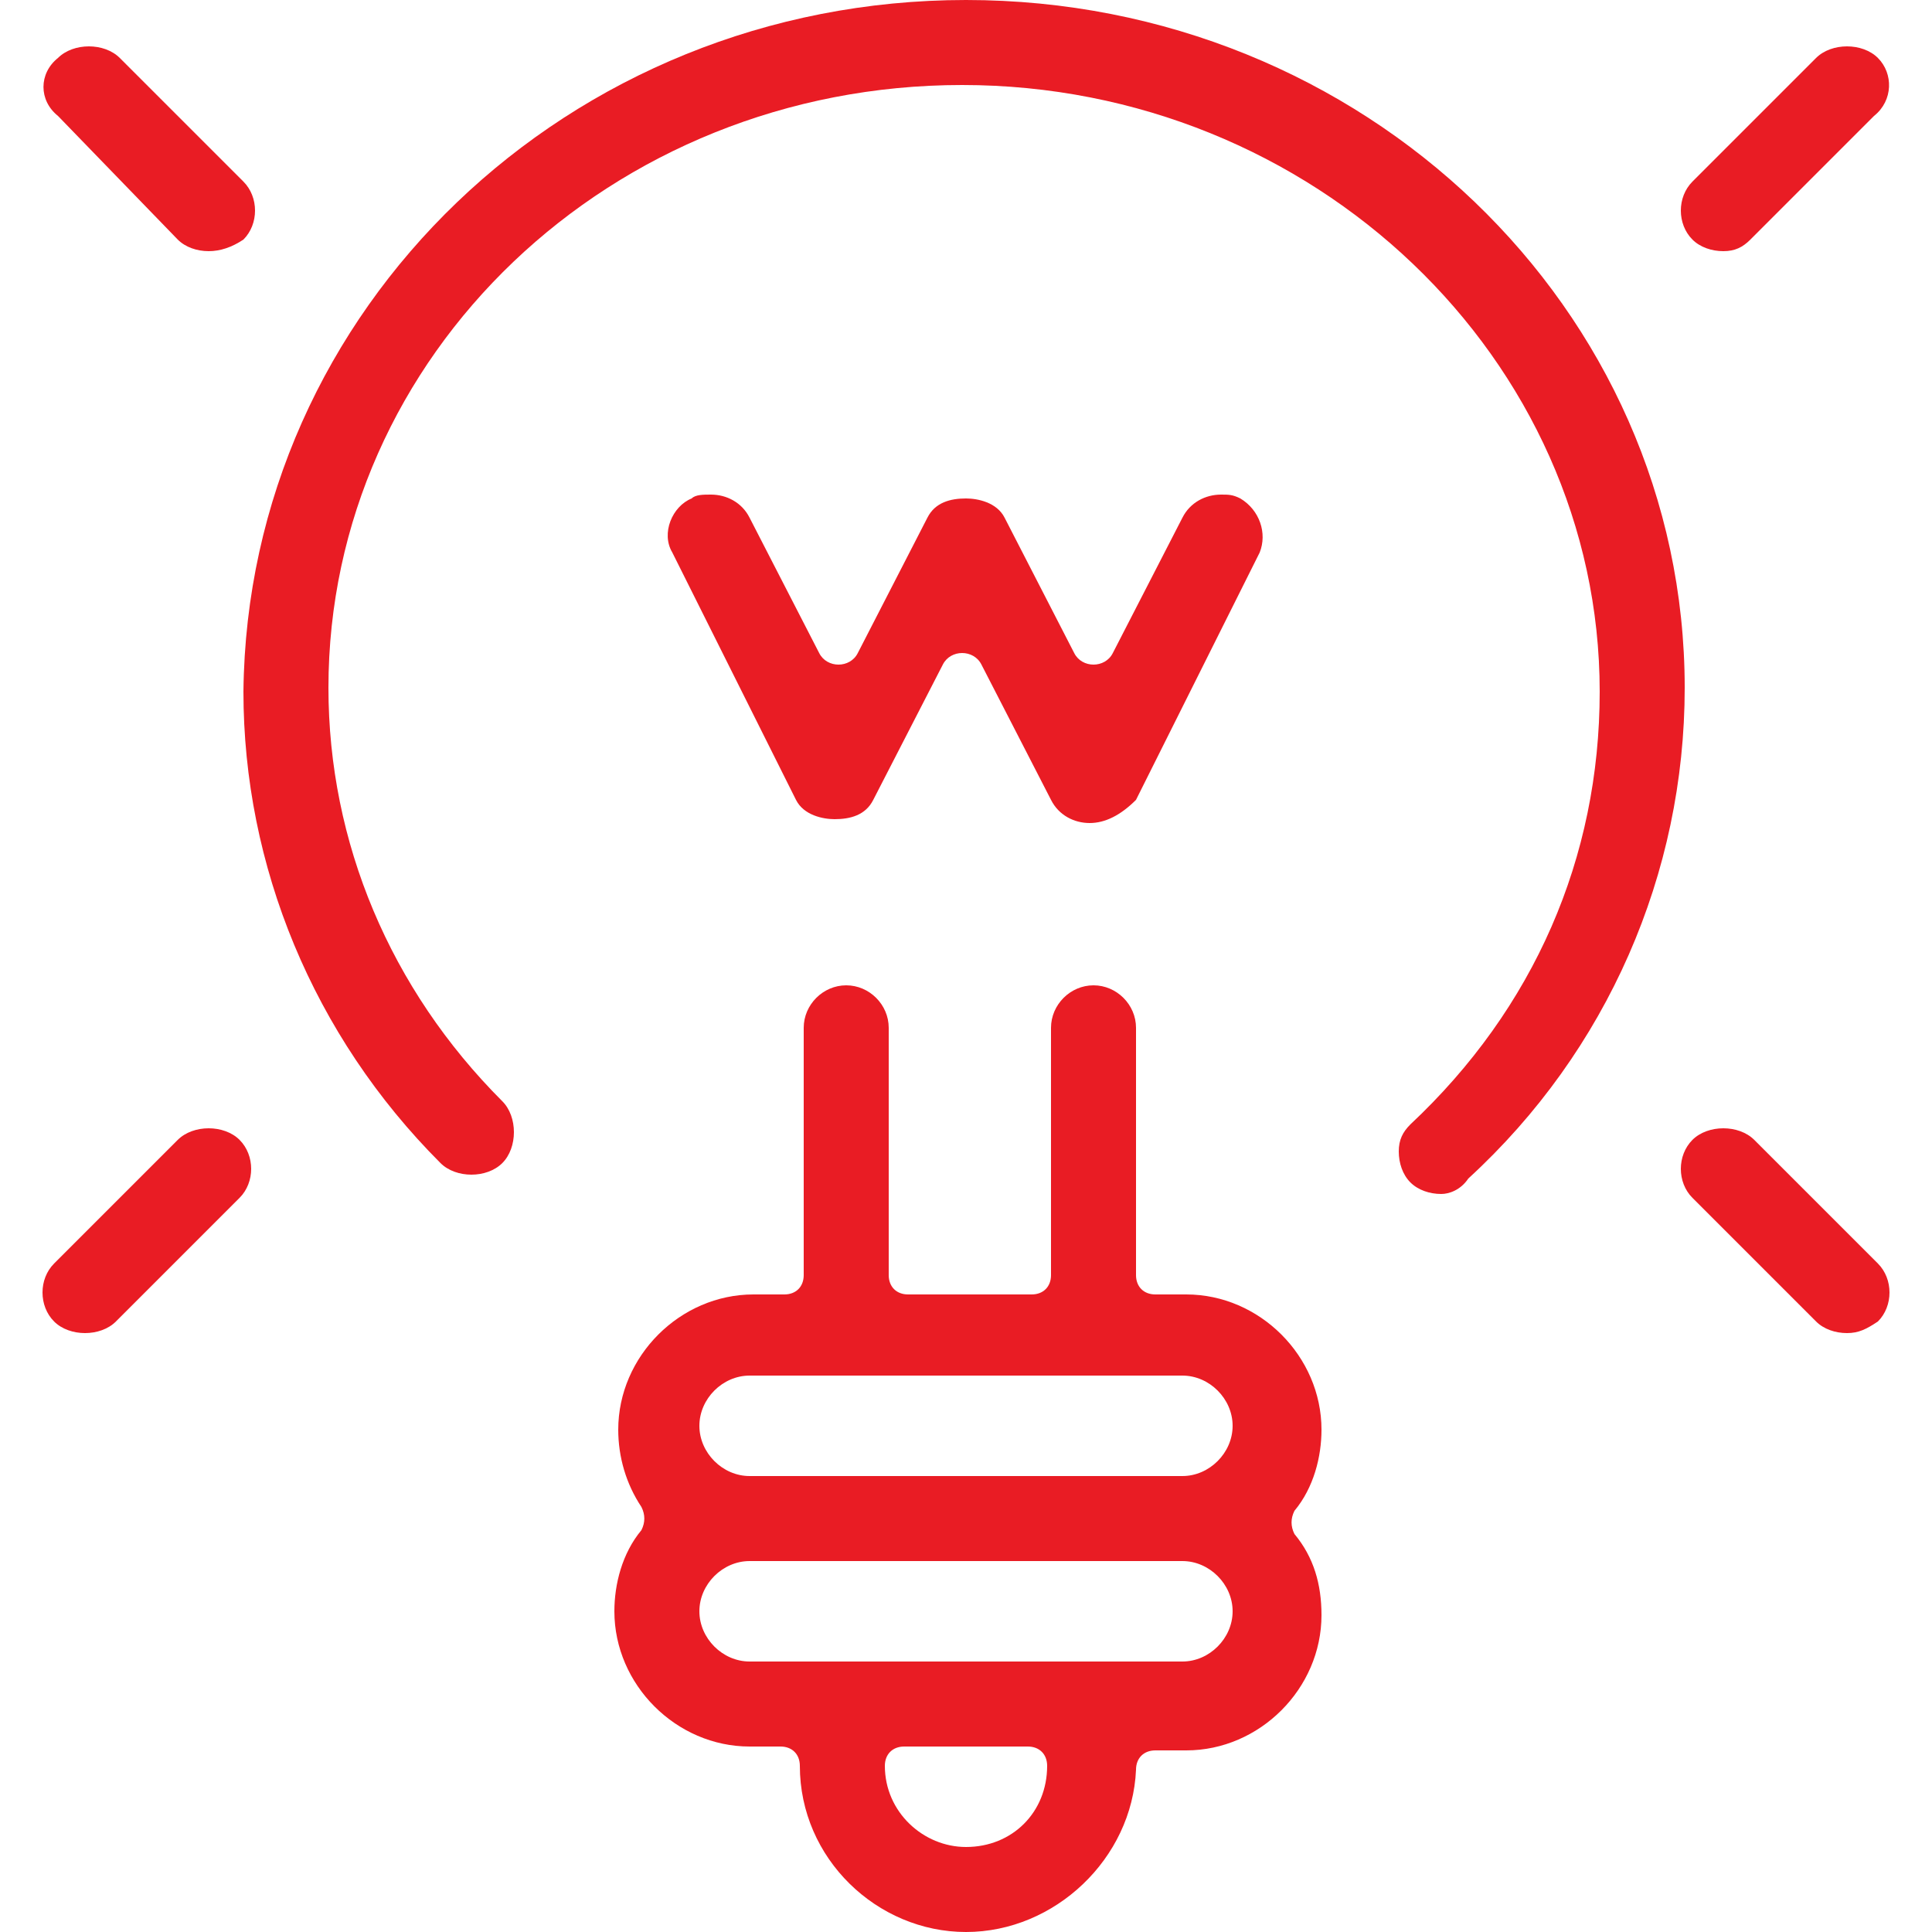 <?xml version="1.0" encoding="UTF-8"?> <!-- Generator: Adobe Illustrator 26.0.2, SVG Export Plug-In . SVG Version: 6.00 Build 0) --> <svg xmlns="http://www.w3.org/2000/svg" xmlns:xlink="http://www.w3.org/1999/xlink" id="Layer_1" x="0px" y="0px" viewBox="0 0 50 50" style="enable-background:new 0 0 50 50;" xml:space="preserve"> <style type="text/css"> .st0{fill:#E91C24;} </style> <g> <g> <g> <g> <g> <g> <path class="st0" d="M37.3,30.9c-0.3,0-0.6-0.1-0.8-0.3c-0.2-0.2-0.3-0.5-0.3-0.8c0-0.3,0.1-0.5,0.3-0.7 c3.2-3,4.9-6.9,4.9-11.2c0-8.6-7.4-15.7-16.5-15.7S8.5,9.2,8.5,17.8c0,4,1.6,7.8,4.5,10.7c0.2,0.2,0.3,0.5,0.3,0.8 c0,0.3-0.1,0.6-0.3,0.8c-0.2,0.2-0.5,0.3-0.8,0.3c-0.3,0-0.6-0.1-0.8-0.3c-3.3-3.3-5.1-7.7-5.1-12.2C6.4,8,14.7,0,25,0 s18.6,8,18.6,17.8c0,4.8-2,9.4-5.6,12.7C37.8,30.8,37.5,30.9,37.3,30.9z"></path> </g> </g> </g> <g> <g> <g> <path class="st0" d="M28.2,21.3c-0.4,0-0.8-0.2-1-0.6l-1.8-3.5c-0.1-0.2-0.3-0.3-0.5-0.3c-0.2,0-0.4,0.1-0.5,0.3l-1.8,3.5 c-0.2,0.4-0.6,0.5-1,0.5c-0.3,0-0.8-0.1-1-0.5l-3.2-6.4c-0.3-0.5,0-1.2,0.5-1.4c0.1-0.1,0.3-0.1,0.5-0.1c0.4,0,0.8,0.2,1,0.6 l1.8,3.5c0.1,0.2,0.3,0.3,0.5,0.3c0.2,0,0.4-0.1,0.5-0.3l1.8-3.5c0.2-0.4,0.6-0.5,1-0.5c0.3,0,0.8,0.1,1,0.5l1.8,3.5 c0.1,0.2,0.3,0.3,0.5,0.3s0.4-0.1,0.5-0.3l1.8-3.5c0.2-0.4,0.6-0.6,1-0.6c0.2,0,0.3,0,0.5,0.1c0.5,0.3,0.7,0.9,0.5,1.4 l-3.2,6.4C29,21.1,28.6,21.3,28.2,21.3z"></path> </g> </g> </g> <g> <g> <g> <path class="st0" d="M25,50c-2.3,0-4.3-1.9-4.3-4.3c0-0.3-0.2-0.5-0.5-0.5h-0.8c-1.9,0-3.5-1.6-3.5-3.5c0-0.7,0.2-1.5,0.7-2.1 c0.1-0.2,0.1-0.4,0-0.6C16.2,38.4,16,37.7,16,37c0-1.9,1.6-3.5,3.5-3.5h0.8c0.3,0,0.5-0.2,0.5-0.5v-6.4c0-0.6,0.5-1.1,1.1-1.1 c0.6,0,1.1,0.5,1.1,1.1V33c0,0.3,0.2,0.5,0.5,0.5h3.2c0.3,0,0.5-0.2,0.5-0.5v-6.4c0-0.6,0.5-1.1,1.1-1.1s1.1,0.5,1.1,1.1V33 c0,0.3,0.2,0.5,0.5,0.5h0.8c1.9,0,3.5,1.6,3.5,3.5c0,0.7-0.2,1.5-0.7,2.1c-0.1,0.2-0.1,0.4,0,0.6c0.5,0.6,0.7,1.3,0.7,2.1 c0,1.9-1.6,3.5-3.5,3.5h-0.8c-0.3,0-0.5,0.2-0.5,0.5C29.3,48.1,27.3,50,25,50z M23.4,45.2c-0.3,0-0.5,0.2-0.5,0.5 c0,1.2,1,2.1,2.1,2.1c1.2,0,2.1-0.9,2.1-2.1c0-0.3-0.2-0.5-0.5-0.5H23.4z M19.4,40.4c-0.7,0-1.3,0.6-1.3,1.3s0.6,1.3,1.3,1.3 h11.2c0.7,0,1.3-0.6,1.3-1.3s-0.6-1.3-1.3-1.3H19.4z M19.4,35.6c-0.7,0-1.3,0.6-1.3,1.3c0,0.7,0.6,1.3,1.3,1.3h11.2 c0.7,0,1.3-0.6,1.3-1.3c0-0.7-0.6-1.3-1.3-1.3H19.4z"></path> </g> </g> </g> </g> <g> <g> <g> <g> <path class="st0" d="M44.6,6.5c-0.3,0-0.6-0.1-0.8-0.3c-0.4-0.4-0.4-1.1,0-1.5L47,1.5c0.2-0.2,0.5-0.3,0.8-0.3 c0.3,0,0.6,0.1,0.8,0.3C49,1.9,49,2.6,48.5,3l-3.2,3.2C45.1,6.4,44.9,6.5,44.6,6.5z"></path> </g> </g> </g> <g> <g> <g> <path class="st0" d="M5.4,6.5c-0.3,0-0.6-0.1-0.8-0.3L1.5,3C1,2.6,1,1.9,1.5,1.5c0.2-0.2,0.5-0.3,0.8-0.3 c0.3,0,0.6,0.1,0.8,0.3l3.2,3.2c0.4,0.4,0.4,1.1,0,1.5C6,6.4,5.7,6.5,5.4,6.5z"></path> </g> </g> </g> <g> <g> <g> <path class="st0" d="M2.2,34.5c-0.3,0-0.6-0.1-0.8-0.3c-0.4-0.4-0.4-1.1,0-1.5l3.2-3.2c0.2-0.2,0.5-0.3,0.8-0.3 c0.3,0,0.6,0.1,0.8,0.3c0.4,0.4,0.4,1.1,0,1.5L3,34.2C2.8,34.4,2.5,34.5,2.2,34.5z"></path> </g> </g> </g> <g> <g> <g> <path class="st0" d="M47.8,34.5c-0.3,0-0.6-0.1-0.8-0.3L43.8,31c-0.4-0.4-0.4-1.1,0-1.5c0.2-0.2,0.5-0.3,0.8-0.3 c0.3,0,0.6,0.1,0.8,0.3l3.2,3.2c0.4,0.4,0.4,1.1,0,1.5C48.3,34.4,48.1,34.5,47.8,34.5z"></path> </g> </g> </g> </g> </g> </g> </svg> 